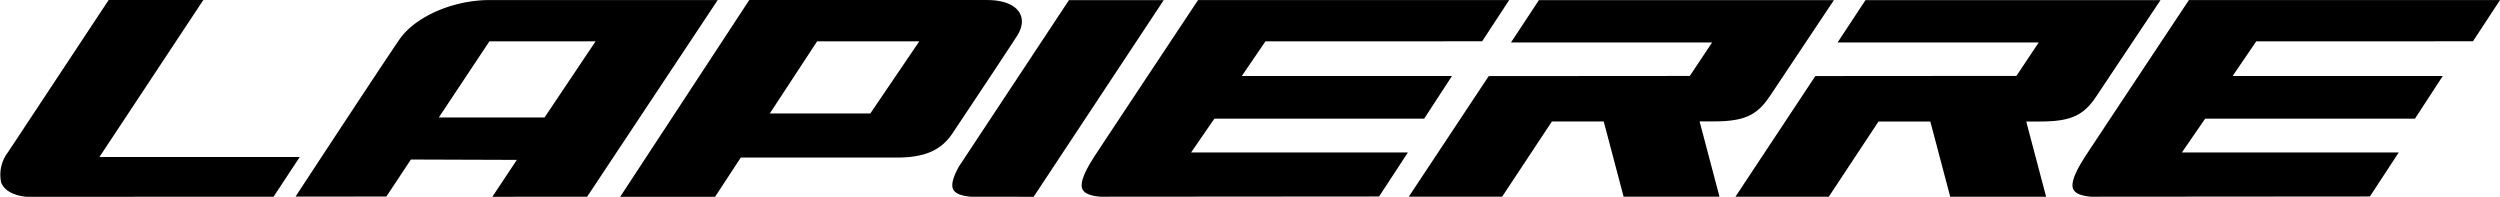 <svg xmlns="http://www.w3.org/2000/svg" width="163.366" height="12.861" viewBox="0 0 163.366 12.861">
  <g id="Group_241" data-name="Group 241" transform="translate(-886.715 -442.536)">
    <path id="Path_71" data-name="Path 71" d="M19.587,38.835l-13.089,0,6.788-10.258H7.1L.525,38.518A2.421,2.421,0,0,0,.076,40.5c.2.521.788.852,1.669.937l16.132-.007Zm19.334-7.56-3.336,4.976-6.91,0,3.306-4.974Zm-.555,10.156L46.9,28.579H32c-2.394,0-4.875,1.085-5.9,2.577-1.171,1.709-5.67,8.56-6.788,10.268l5.936-.005L26.851,39l6.922.024-1.6,2.411ZM60.073,31.276l-3.2,4.715-6.569,0,3.091-4.713Zm6.377-.336c.807-1.247.1-2.362-1.959-2.362l-15.529,0L40.526,41.437l6.2,0,1.682-2.565,10.207,0c1.806,0,2.891-.474,3.63-1.588,0,0,3.4-5.091,4.2-6.34m1.1,10.491,8.5-12.851H69.853L62.67,39.445c-.383.683-.516,1.176-.4,1.468s.52.469,1.19.518ZM96.853,31.274l1.767-2.695-20.33,0s-4.858,7.312-6.812,10.273a.987.987,0,0,1-.051.089c-.6.938-.84,1.6-.709,1.959.11.3.516.481,1.2.53l18.2-.014,1.883-2.877-14.167,0,1.519-2.207,13.71,0,1.817-2.788H81.147l1.544-2.266ZM115.628,34.9c.513-.771,4.21-6.314,4.21-6.314l-19.277,0-1.824,2.766,13.143,0-1.458,2.187-13.14.01L92.06,41.427h6.1l3.252-4.915,3.385,0,1.3,4.915,6.265,0-1.3-4.917h.886c1.991,0,2.85-.376,3.675-1.613m21.347,0c.513-.771,4.212-6.314,4.212-6.314l-19.279,0-1.822,2.766,13.143,0-1.458,2.187-13.14.01-5.223,7.887h6.1l3.25-4.915,3.387,0,1.3,4.915,6.267,0-1.3-4.917h.886c1.991,0,2.848-.376,3.673-1.613M161.6,31.274l1.768-2.695-20.33,0s-4.858,7.312-6.814,10.273a.7.7,0,0,1-.051.089c-.6.938-.84,1.6-.709,1.959.11.3.516.481,1.2.53l18.2-.014,1.885-2.877-14.171,0,1.52-2.207,13.71,0,1.817-2.788H145.893l1.544-2.266Z" transform="translate(886.715 413.96)"/>
  </g>
</svg>
